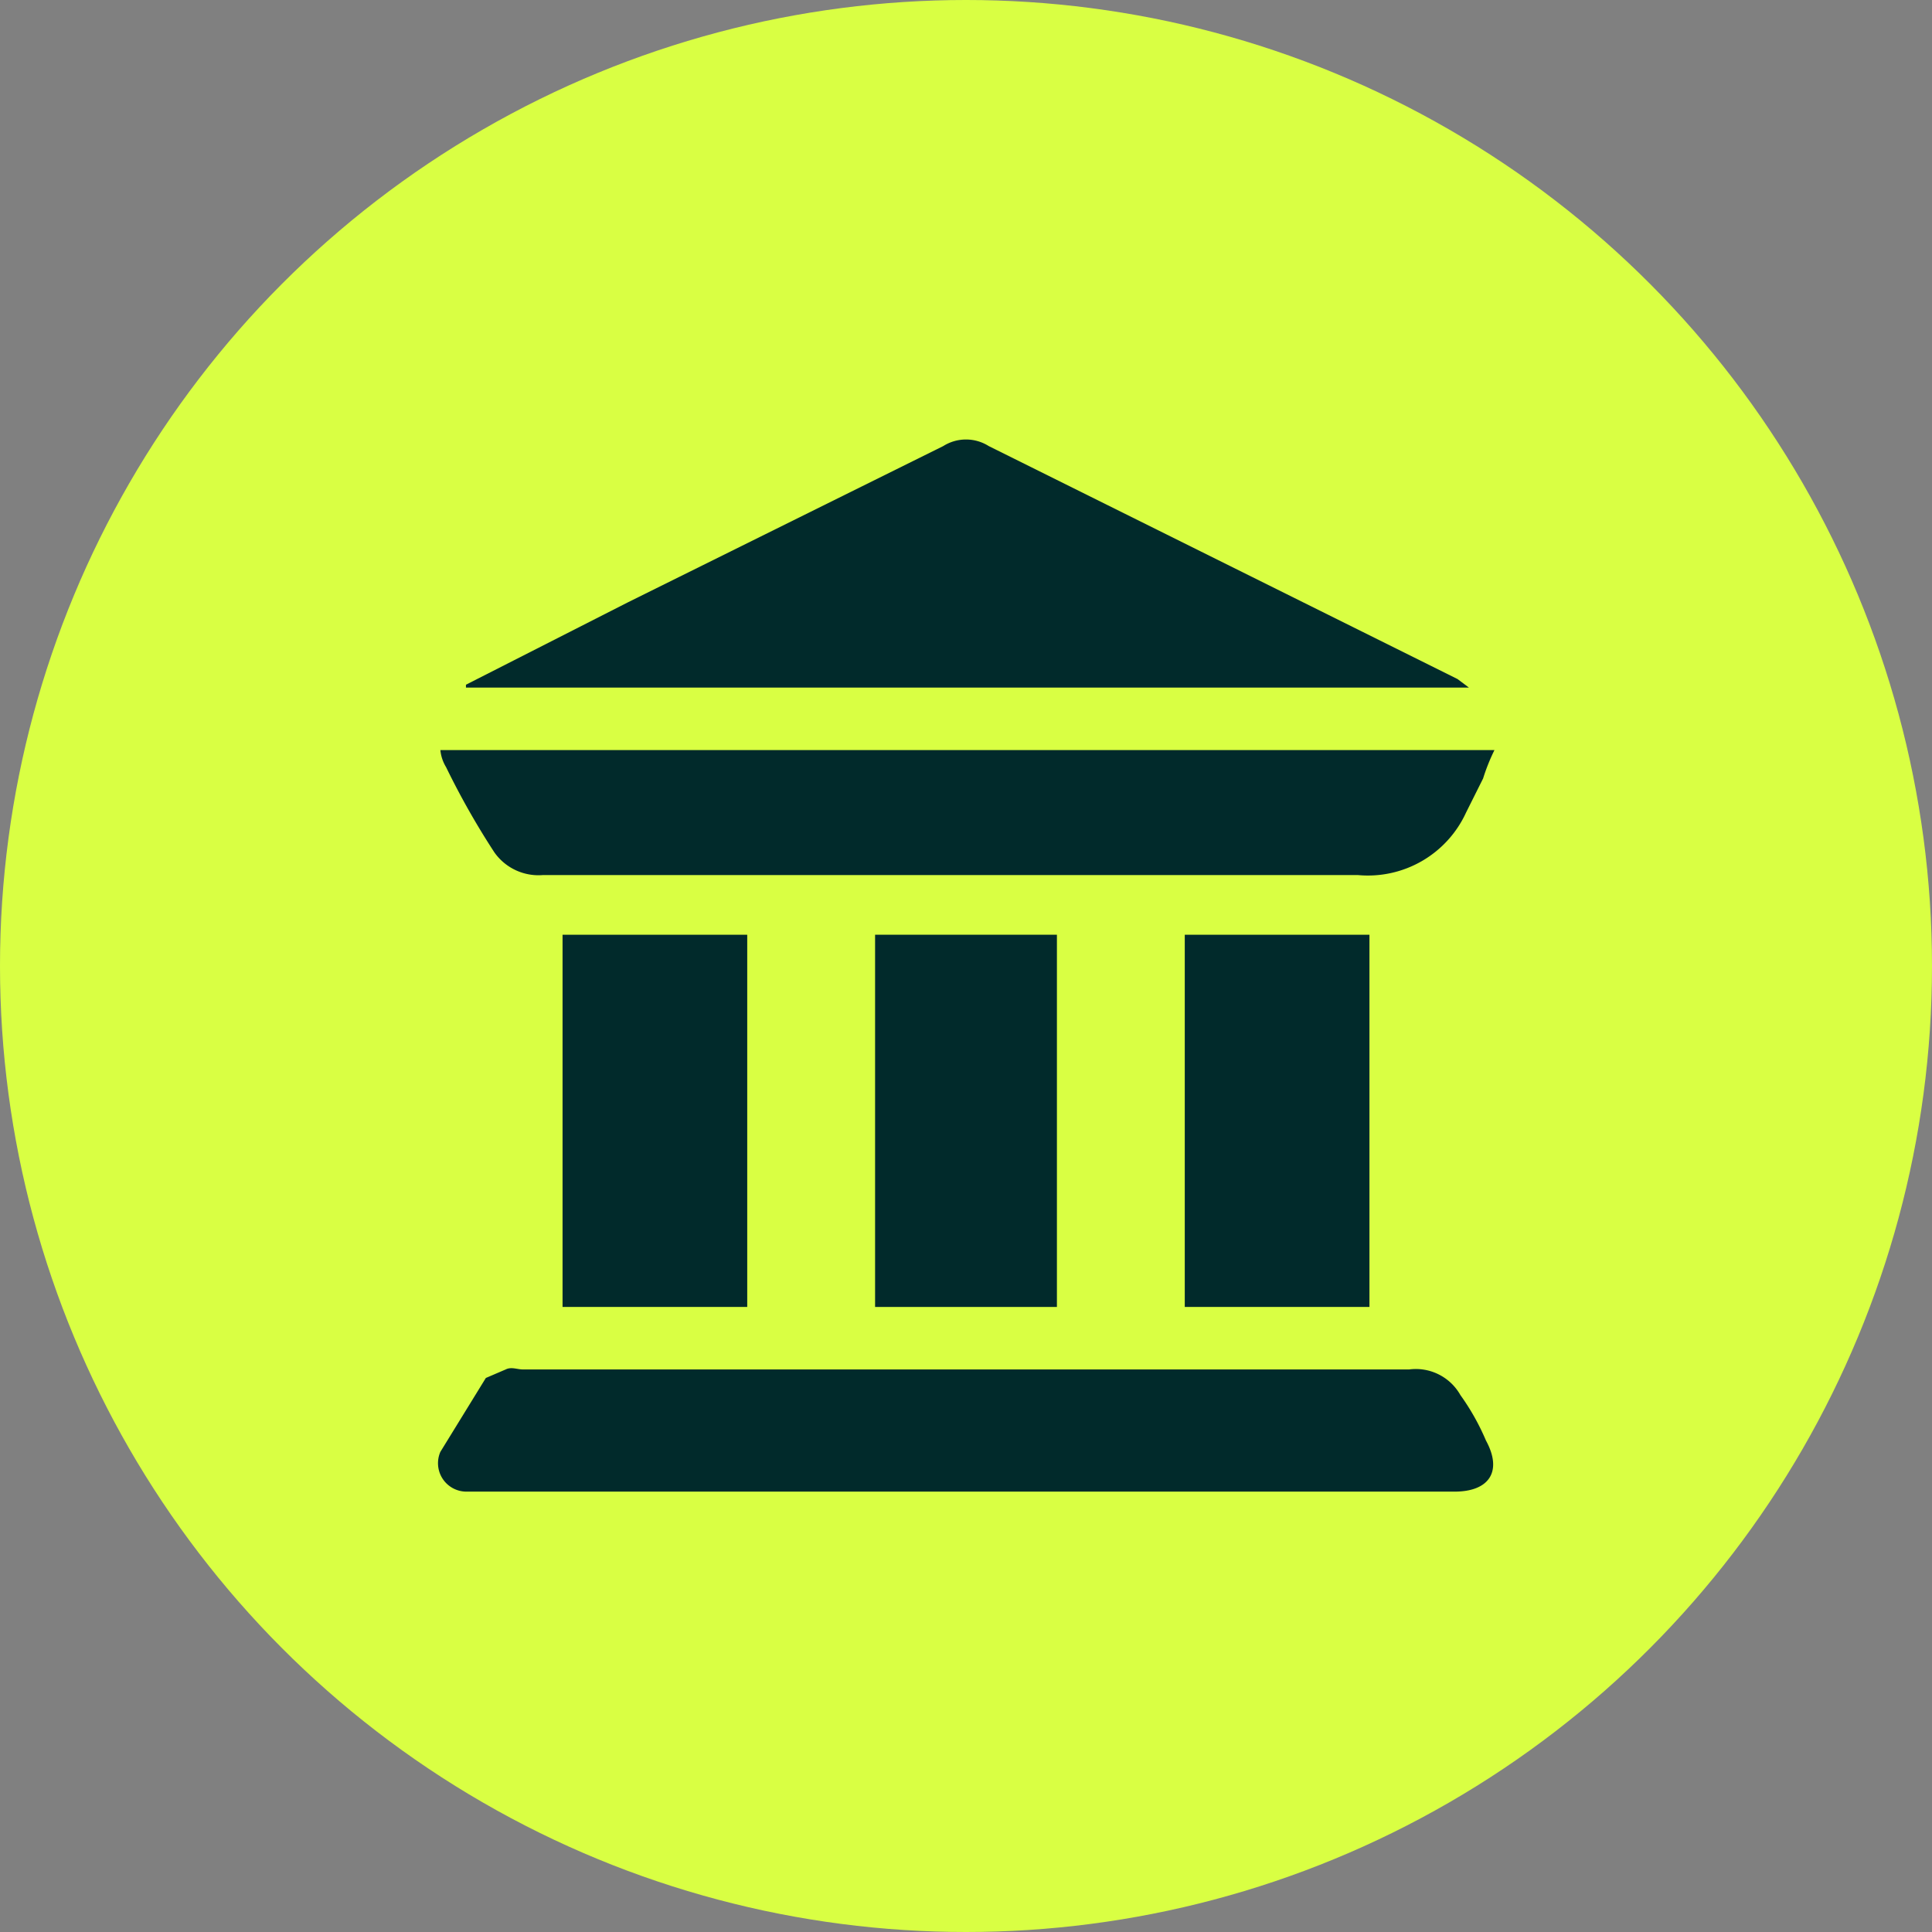 <svg xmlns="http://www.w3.org/2000/svg" viewBox="0 0 68 68"><rect x="0" y="0" width="68" height="68" fill="#808080" stroke="none"/><circle cx="34" cy="34" r="34" style="fill:#d9ff43"/><path d="M16.4,24.1l5.7-2.9,11.1-5.5a1.5,1.5,0,0,1,1.6,0l16.5,8.2.4.3H16.4Z" style="fill:#012a2b"/><path d="M34,52.5H16.4a1,1,0,0,1-.9-1.4l1.6-2.6.7-.3c.2-.1.4,0,.6,0H49.6a1.8,1.8,0,0,1,1.8.9,8.3,8.3,0,0,1,.9,1.6c.6,1.1.1,1.8-1.1,1.8Z" style="fill:#012a2b"/><path d="M15.5,26.4H52.6a6.9,6.9,0,0,0-.4,1l-.6,1.2a3.8,3.8,0,0,1-3.8,2.2H19.1a1.9,1.9,0,0,1-1.7-.8A27.5,27.5,0,0,1,15.7,27,1.4,1.4,0,0,1,15.5,26.4Z" style="fill:#012a2b"/><path d="M26.3,46H19.8V32.9h6.5Z" style="fill:#012a2b"/><path d="M48.2,46H41.7V32.9h6.5Z" style="fill:#012a2b"/><path d="M30.8,46V32.9h6.4V46Z" style="fill:#012a2b"/></svg>
